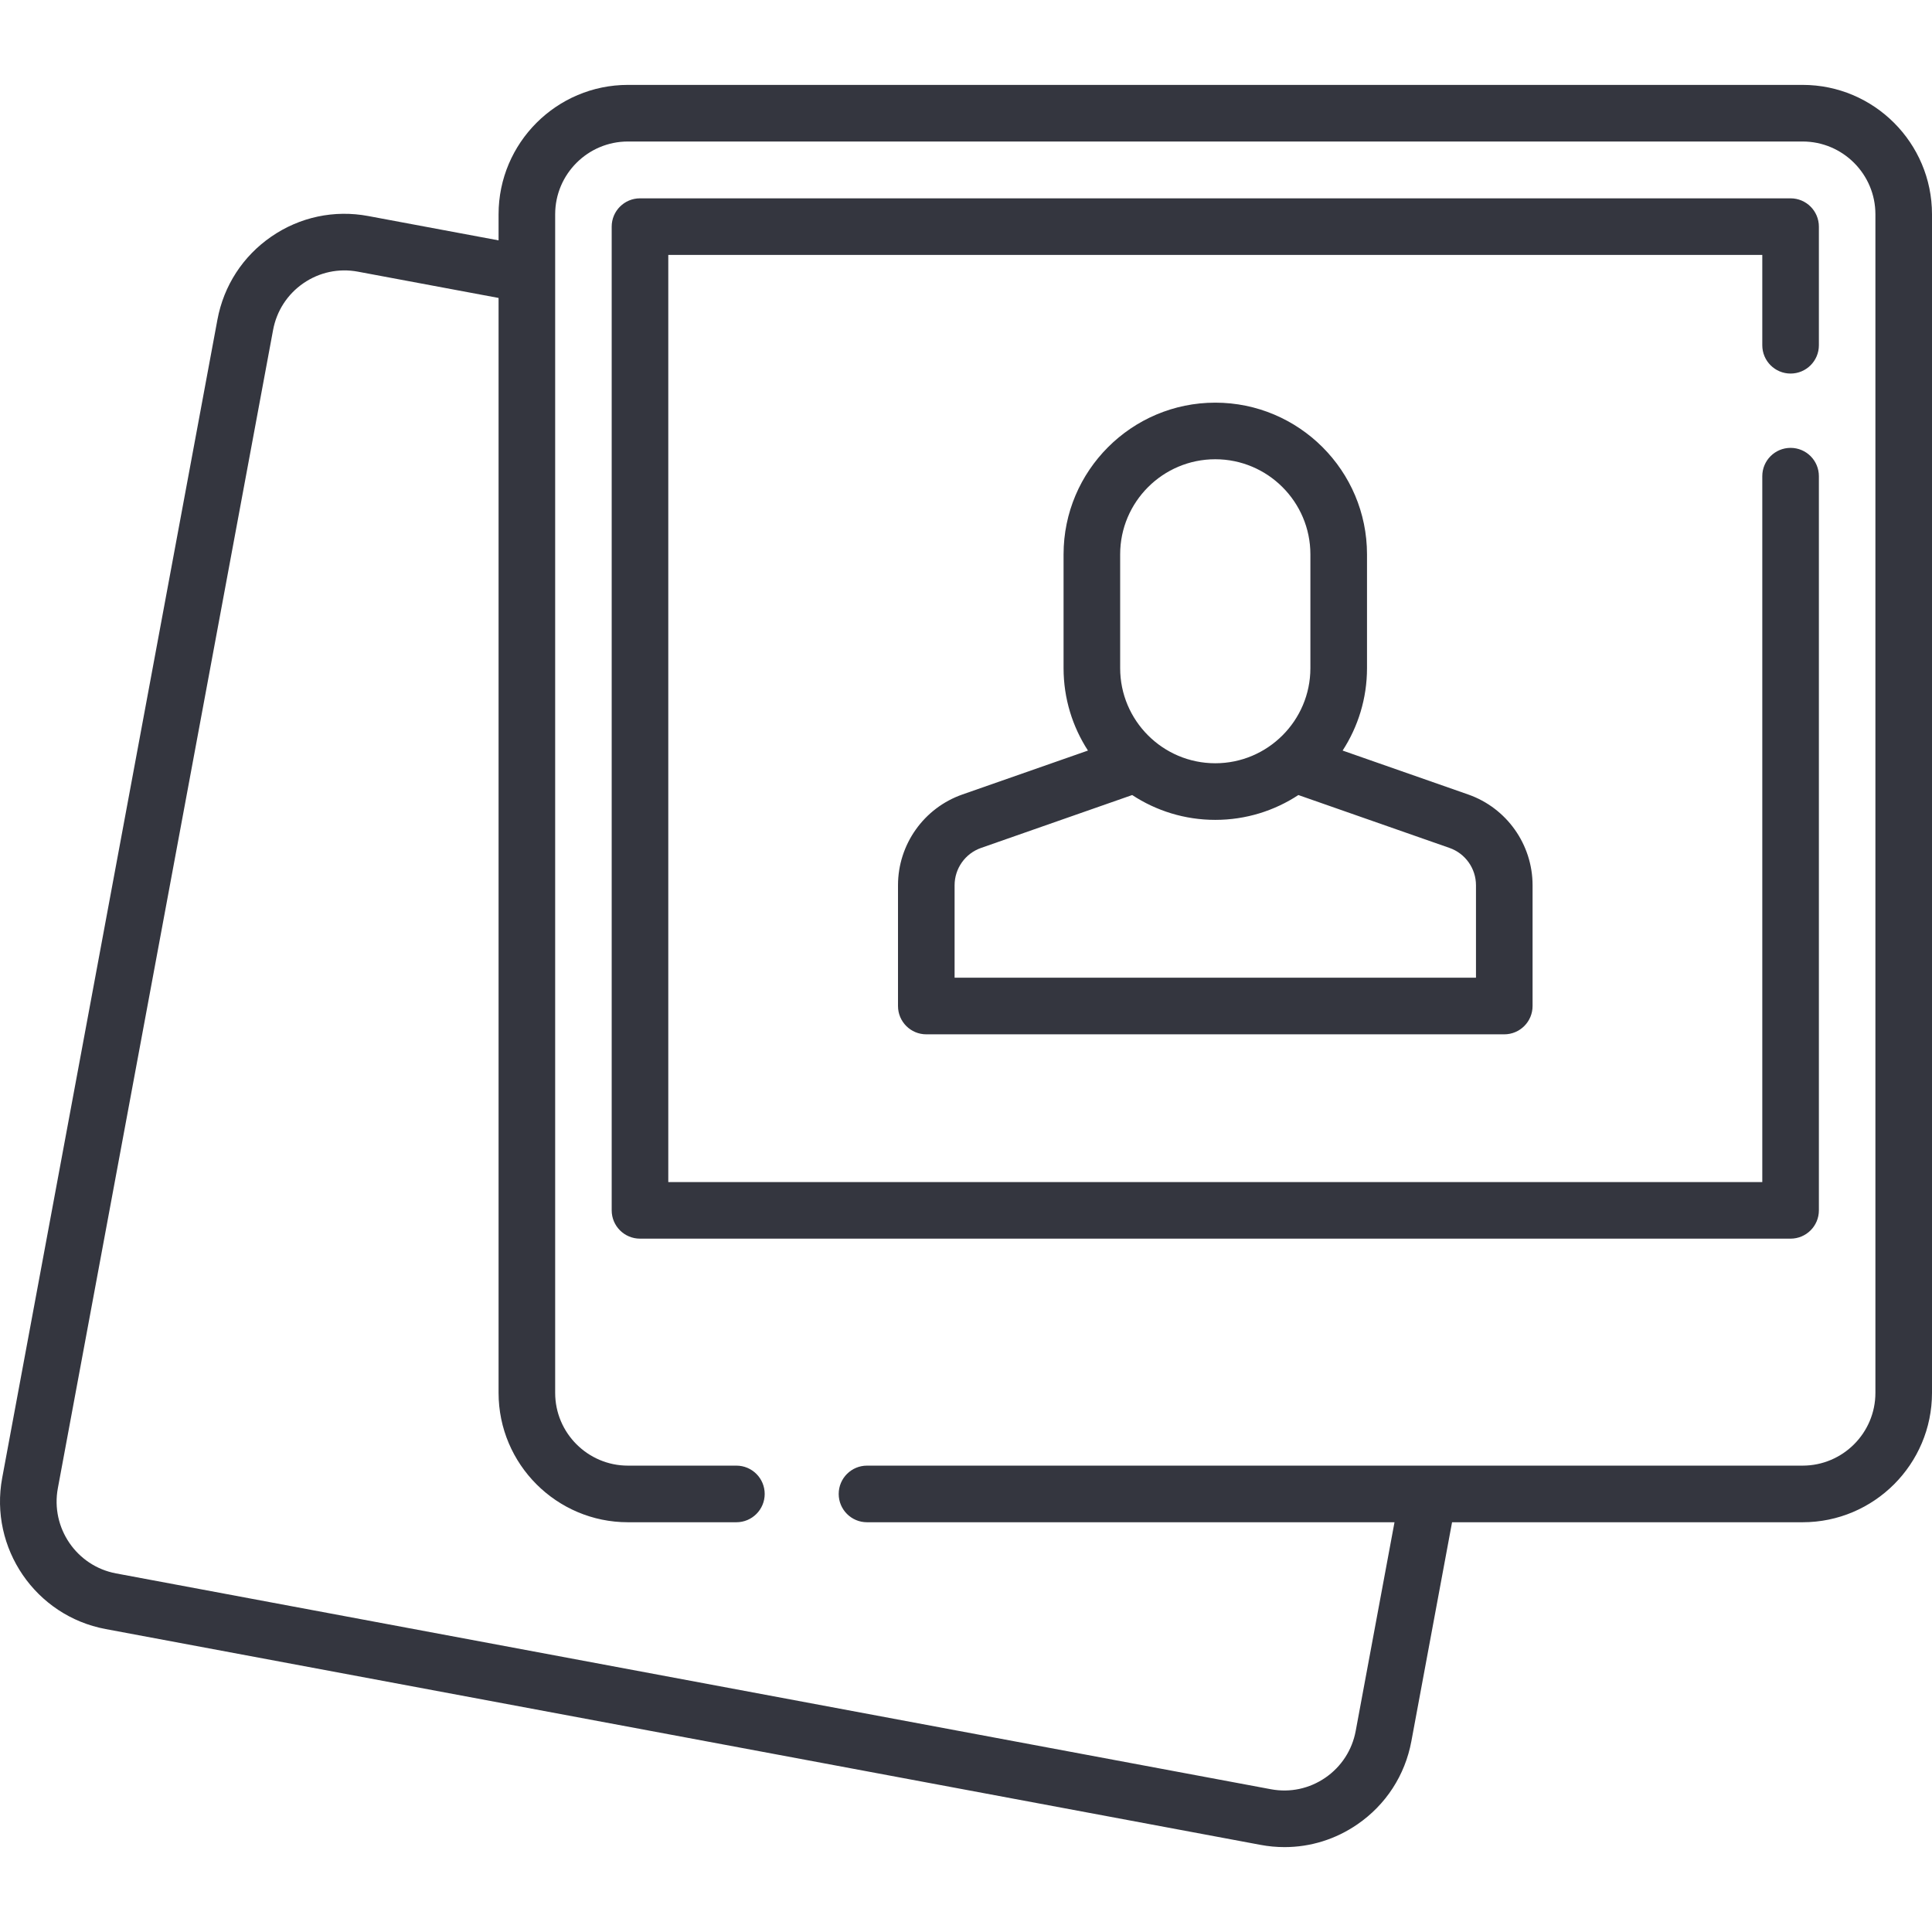 <svg width="82" height="82" viewBox="0 0 82 82" fill="none" xmlns="http://www.w3.org/2000/svg">
<g clip-path="url(#clip0)">
<path d="M76.508 3.603H26.652C23.624 3.603 21.161 6.067 21.161 9.095V10.202L15.629 9.169C14.188 8.899 12.727 9.209 11.518 10.041C10.309 10.872 9.496 12.125 9.228 13.569L0.093 62.727C-0.461 65.708 1.509 68.586 4.483 69.142L53.502 78.302C53.841 78.366 54.181 78.397 54.52 78.397C55.617 78.397 56.689 78.066 57.613 77.43C58.822 76.599 59.635 75.346 59.903 73.902L61.63 64.609H76.509C79.537 64.609 82 62.145 82 59.117V9.095C82 6.067 79.537 3.603 76.508 3.603V3.603ZM79.598 59.117C79.598 60.821 78.212 62.206 76.508 62.206H36.798C36.135 62.206 35.597 62.744 35.597 63.408C35.597 64.071 36.135 64.609 36.798 64.609H59.187L57.541 73.463C57.39 74.277 56.932 74.983 56.252 75.451C55.572 75.918 54.752 76.092 53.943 75.941L4.924 66.78C3.251 66.467 2.143 64.846 2.455 63.166L11.59 14.008C11.741 13.194 12.199 12.488 12.879 12.02C13.559 11.553 14.378 11.379 15.188 11.53L21.161 12.646V59.117C21.161 62.145 23.624 64.609 26.652 64.609H31.255C31.918 64.609 32.456 64.071 32.456 63.408C32.456 62.744 31.918 62.206 31.255 62.206H26.652C24.949 62.206 23.563 60.821 23.563 59.117V9.095C23.563 7.391 24.949 6.006 26.652 6.006H76.508C78.212 6.006 79.598 7.391 79.598 9.095V59.117Z" fill="#34363F"/>
<path d="M75.998 8.418H27.163C26.5 8.418 25.962 8.956 25.962 9.619V51.371C25.962 52.034 26.5 52.572 27.163 52.572H75.998C76.661 52.572 77.199 52.034 77.199 51.371V20.21C77.199 19.547 76.661 19.009 75.998 19.009C75.334 19.009 74.797 19.547 74.797 20.21V50.17H28.364V10.82H74.797V14.654C74.797 15.317 75.334 15.855 75.998 15.855C76.661 15.855 77.199 15.317 77.199 14.654V9.619C77.199 8.956 76.661 8.418 75.998 8.418V8.418Z" fill="#34363F"/>
<path d="M38.114 37.573V42.699C38.114 43.362 38.651 43.9 39.315 43.9H63.846C64.509 43.9 65.047 43.362 65.047 42.699V37.573C65.047 35.841 63.948 34.292 62.313 33.72L56.985 31.856C57.639 30.848 58.02 29.647 58.02 28.358V23.529C58.02 19.979 55.131 17.09 51.58 17.09C48.03 17.09 45.141 19.979 45.141 23.529V28.358C45.141 29.647 45.522 30.848 46.176 31.856L40.848 33.72C39.212 34.292 38.114 35.841 38.114 37.573V37.573ZM47.543 23.529C47.543 21.303 49.354 19.492 51.58 19.492C53.806 19.492 55.617 21.303 55.617 23.529V28.358C55.617 30.584 53.806 32.395 51.58 32.395C49.354 32.395 47.543 30.584 47.543 28.358V23.529ZM41.641 35.988L48.054 33.744C49.068 34.41 50.279 34.798 51.58 34.798C52.881 34.798 54.093 34.41 55.107 33.744L61.52 35.988C62.193 36.223 62.645 36.86 62.645 37.573V41.497H40.516V37.573C40.516 36.86 40.968 36.223 41.641 35.988V35.988Z" fill="#34363F"/>
</g>
<defs>
<clipPath id="clip0">
<rect width="82" height="82" fill="white"/>
</clipPath>
</defs>
</svg>
